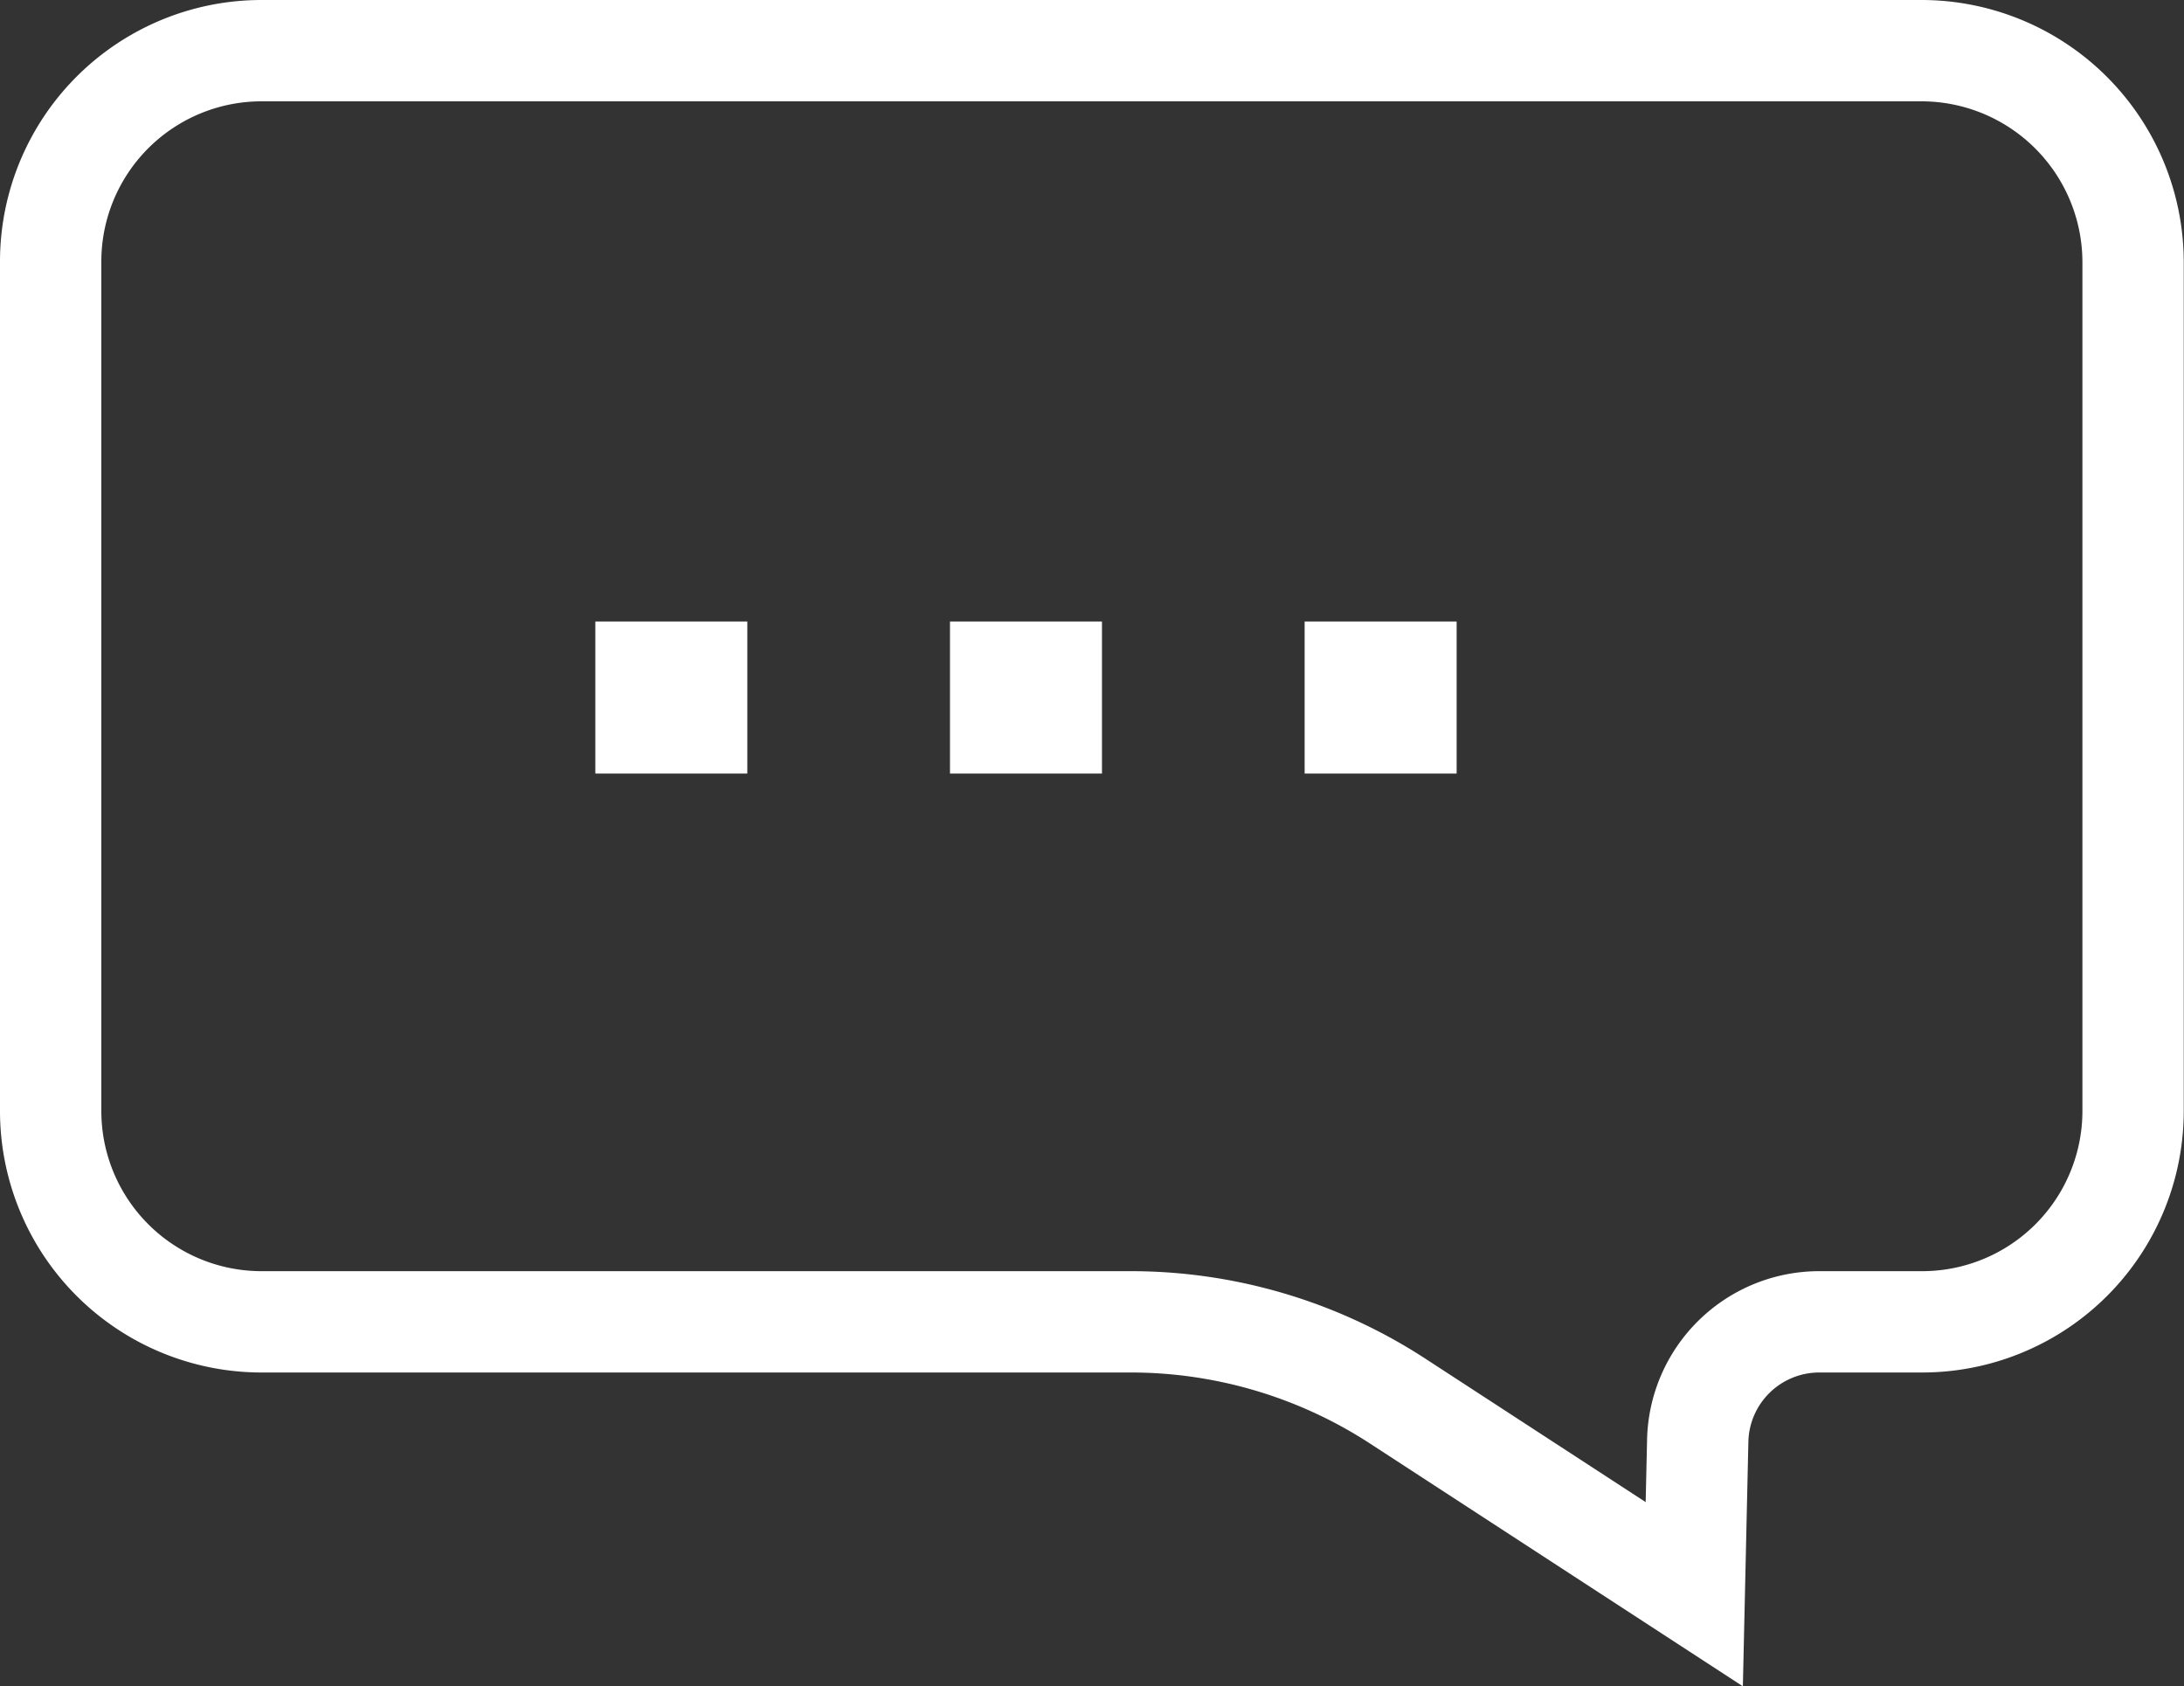 <svg xmlns="http://www.w3.org/2000/svg" viewBox="11853.25 1831 43.106 33.285"><rect x="11853.25" y="1831" width="43.106" height="33.285" fill="#333333" stroke="none"/><defs><style>.b{fill:#fff}</style></defs><path d="M11891.182 1832h-32.758a4.163 4.163 0 0 0-4.174 4.174v16.742a4.163 4.163 0 0 0 4.174 4.174h17.15a9.658 9.658 0 0 1 5.263 1.565l5.853 3.811.068-3.017a2.4 2.4 0 0 1 2.4-2.359h2.019a4.163 4.163 0 0 0 4.174-4.174v-16.742a4.178 4.178 0 0 0-4.169-4.174z" fill="none" stroke="#fff" stroke-width="2"/><path class="b" d="M11865 1843.268h3v3h-3zM11872 1843.268h3v3h-3zM11879 1843.268h3v3h-3z"/></svg>